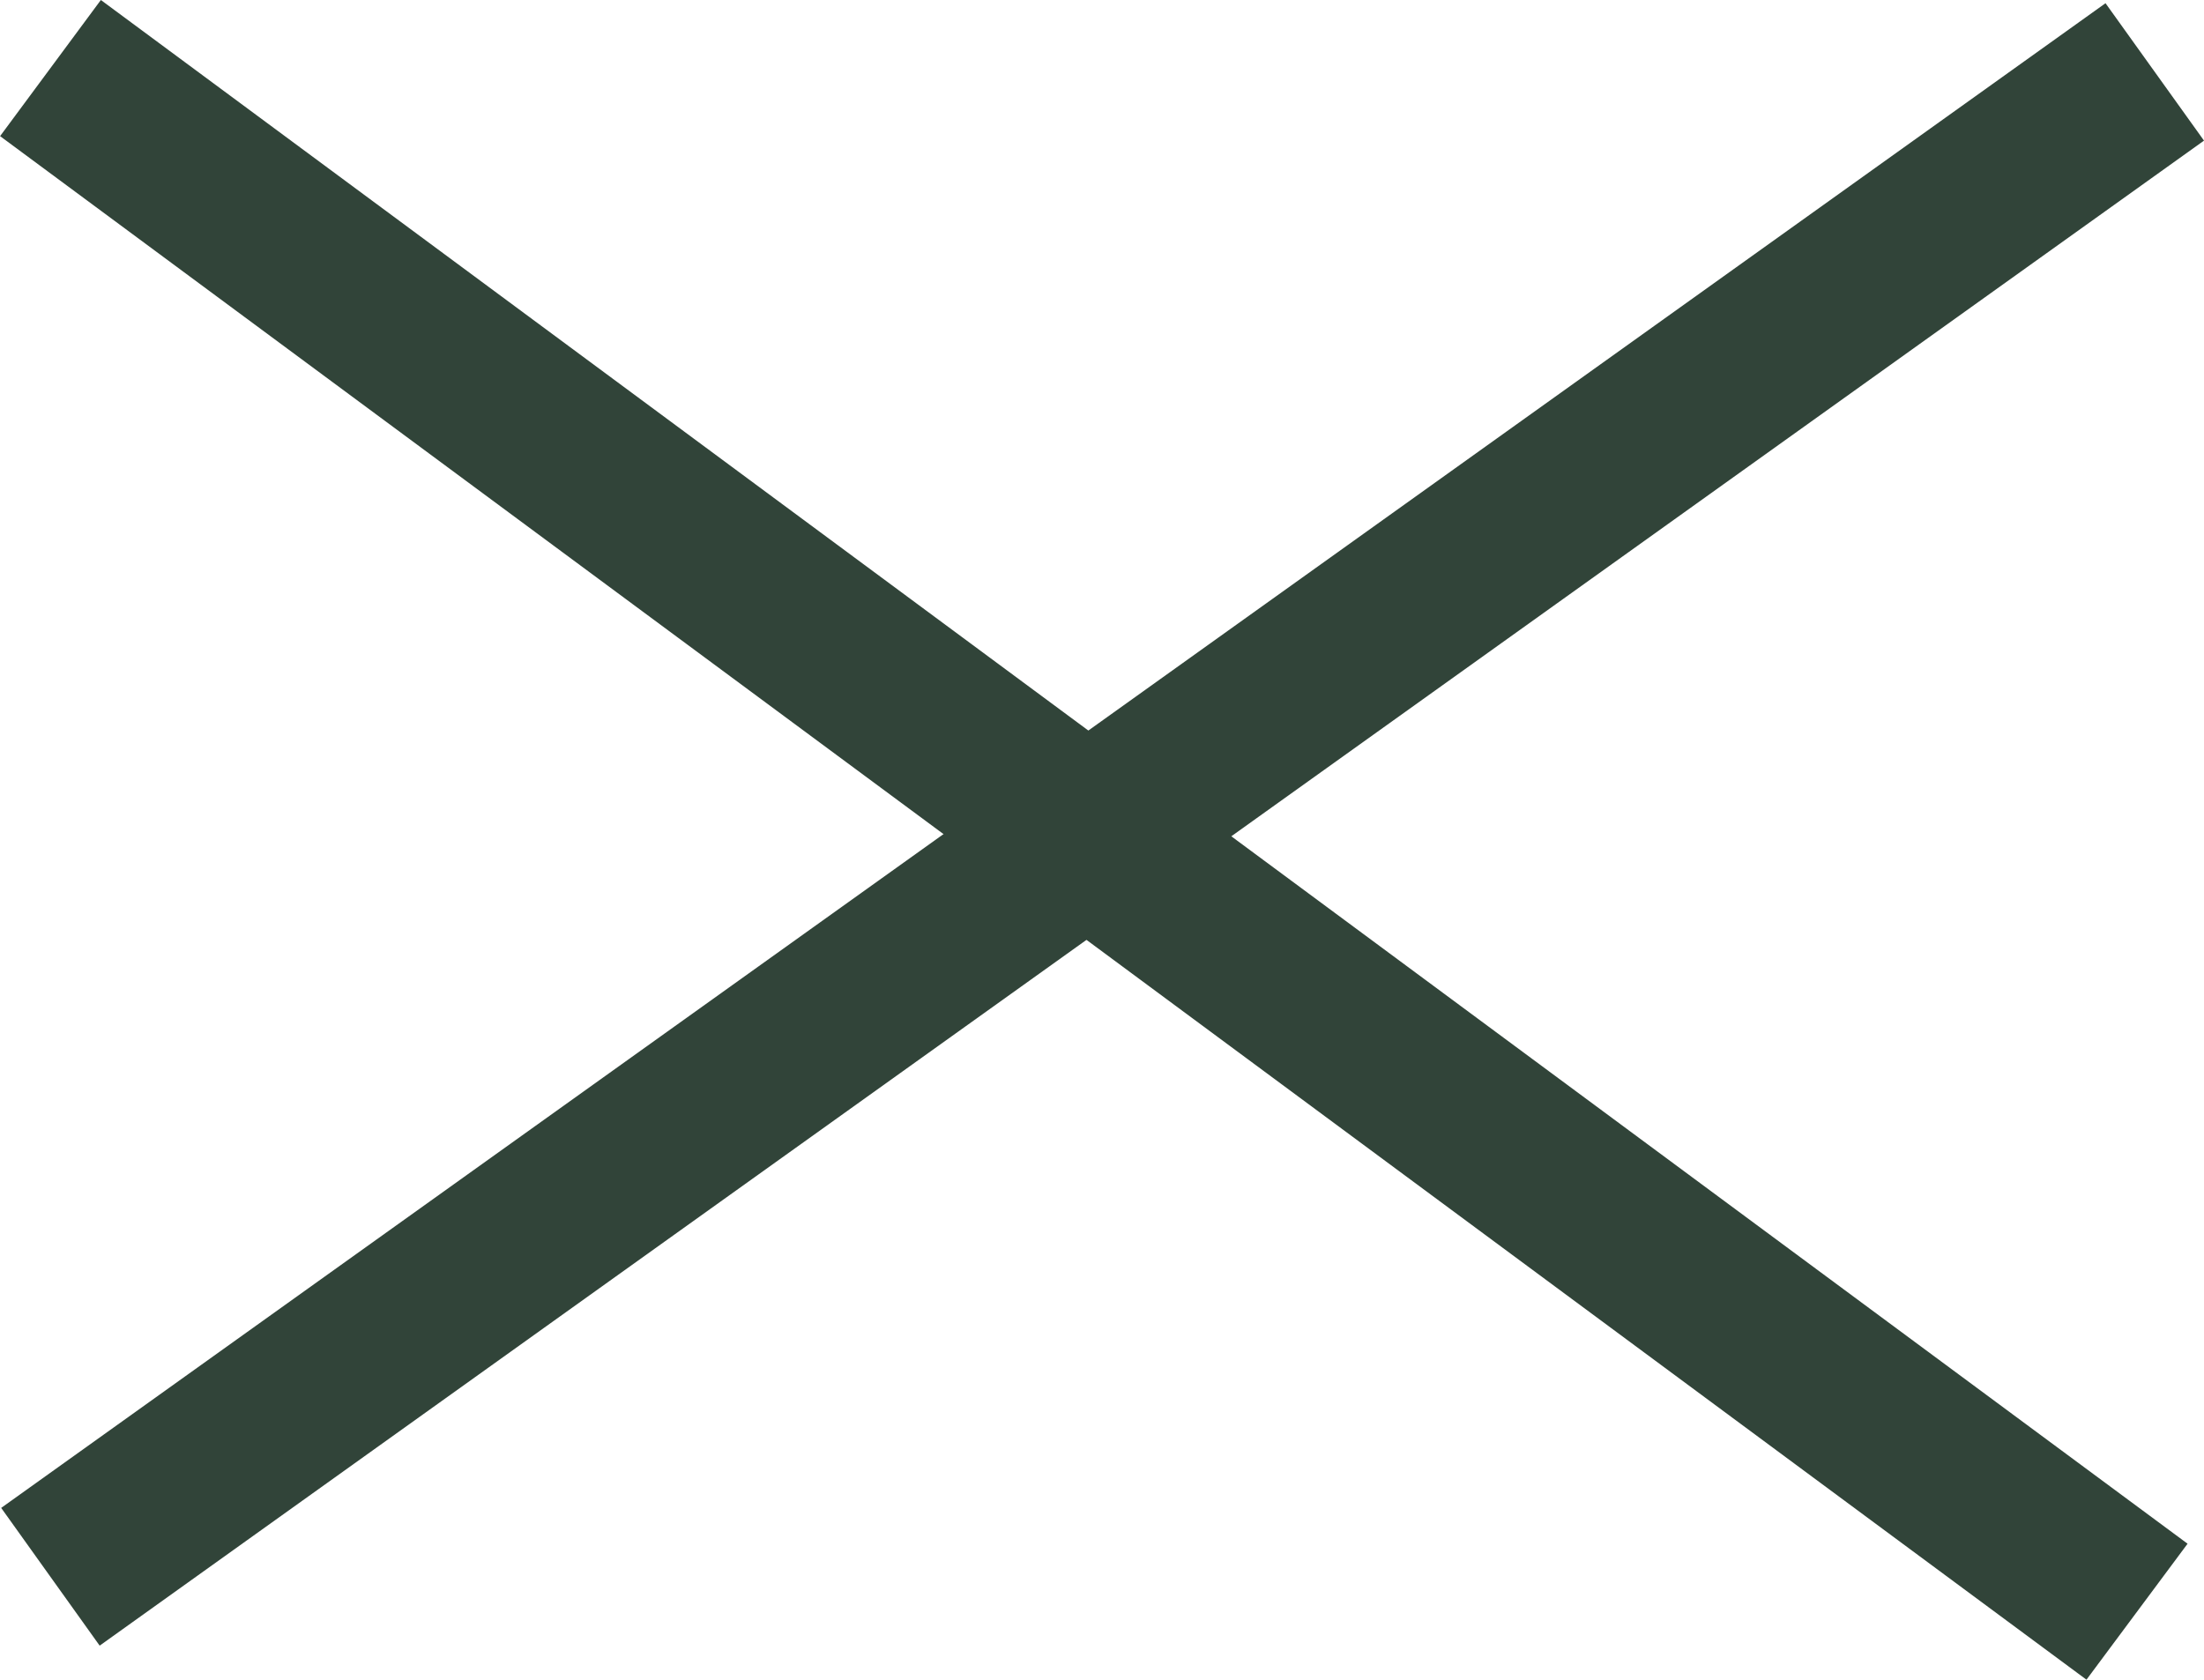 <svg xmlns="http://www.w3.org/2000/svg" width="26.028" height="19.841" viewBox="0 0 26.028 19.841">
  <g id="とじる_" data-name="とじる×" transform="translate(0.595 0.804)">
    <path id="パス_280" data-name="パス 280" d="M243.4,44.7,218.761,26.468l1.19-1.608,24.643,18.234Z" transform="translate(-219.355 -25.664)" fill="#314439"/>
    <path id="パス_282" data-name="パス 282" d="M219.937,26.477l-1.163-1.627L243.625,7.077,244.788,8.7Z" transform="translate(-219.355 -7.843)" fill="#314439"/>
  </g>
</svg>
